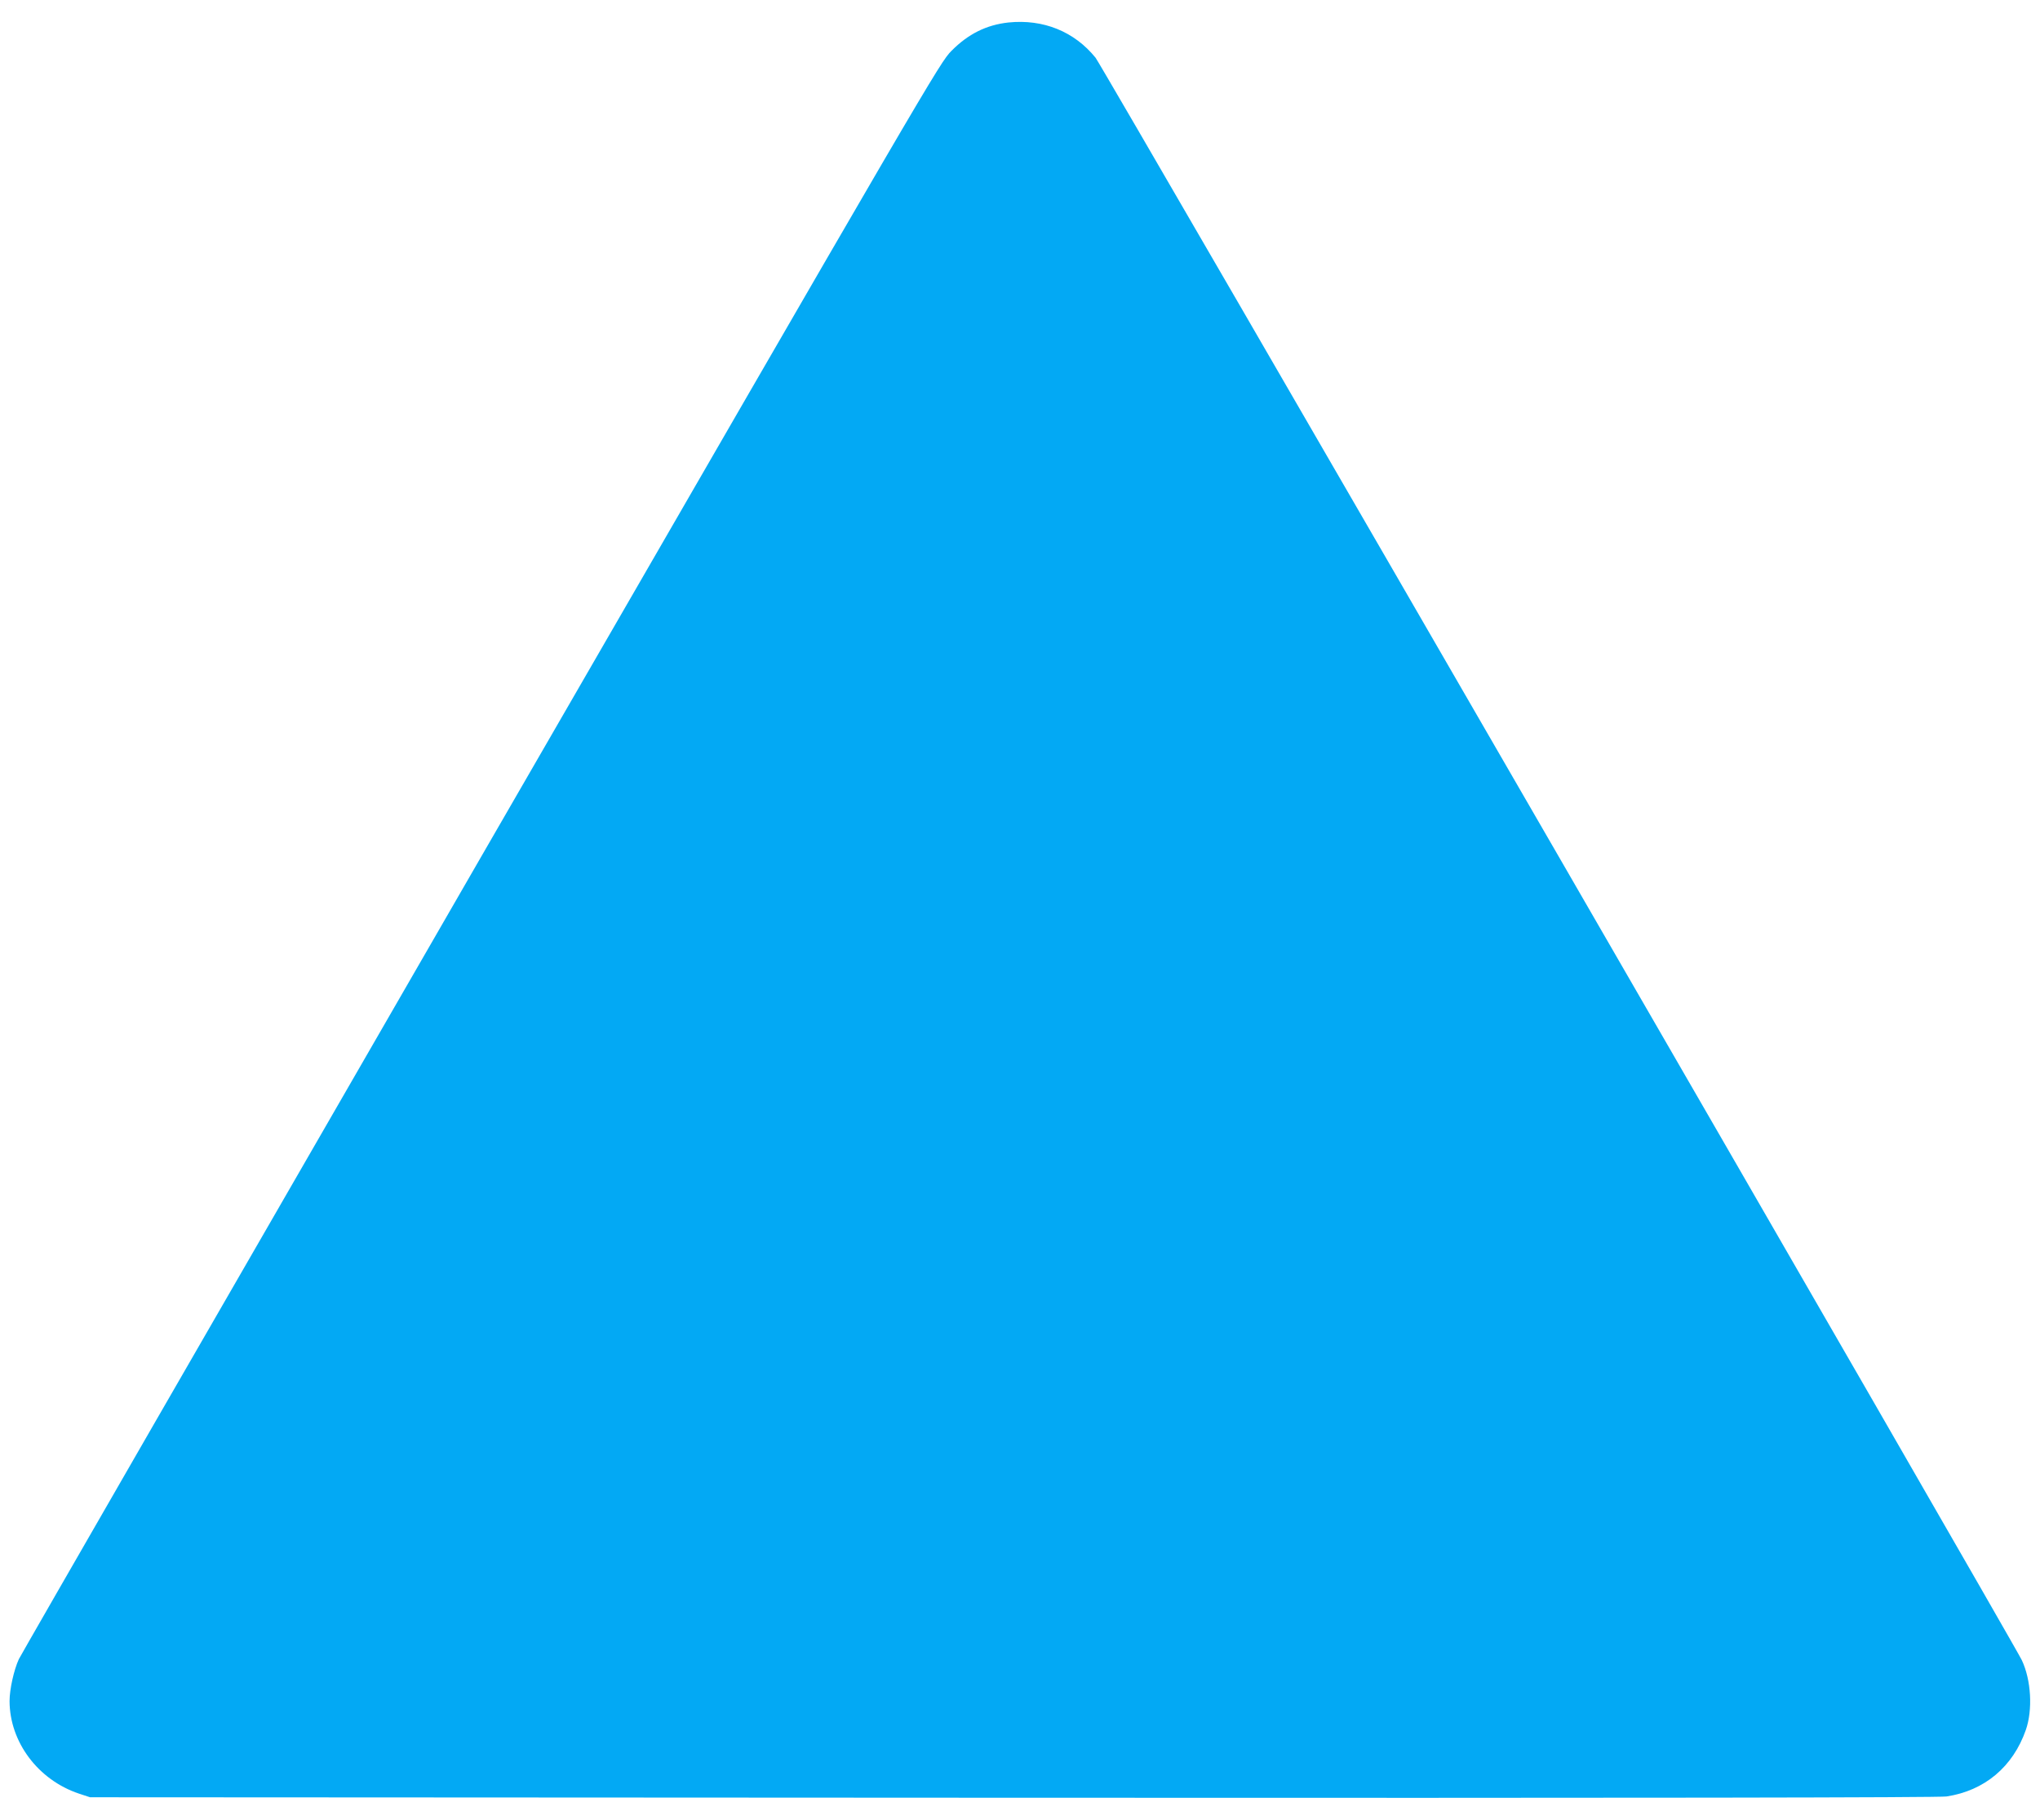<?xml version="1.0" standalone="no"?>
<!DOCTYPE svg PUBLIC "-//W3C//DTD SVG 20010904//EN"
 "http://www.w3.org/TR/2001/REC-SVG-20010904/DTD/svg10.dtd">
<svg version="1.0" xmlns="http://www.w3.org/2000/svg"
 width="1280pt" height="1142pt" viewBox="0 0 1280 1142"
 preserveAspectRatio="xMidYMid meet">
<g transform="translate(0,1142) scale(0.1,-0.1)"
fill="#03a9f4" stroke="none">
<path d="M6328 11279 c-139 -15 -253 -72 -358 -178 -74 -75 -110 -137 -2950
-5054 -1581 -2739 -2887 -5005 -2902 -5036 -31 -68 -58 -189 -58 -263 1 -257
179 -494 435 -580 l70 -23 5790 -3 c3989 -2 5811 1 5858 8 239 36 417 186 498
417 44 126 34 313 -25 438 -49 105 -5771 10003 -5812 10053 -134 165 -328 243
-546 221z"/>
</g>
</svg>
